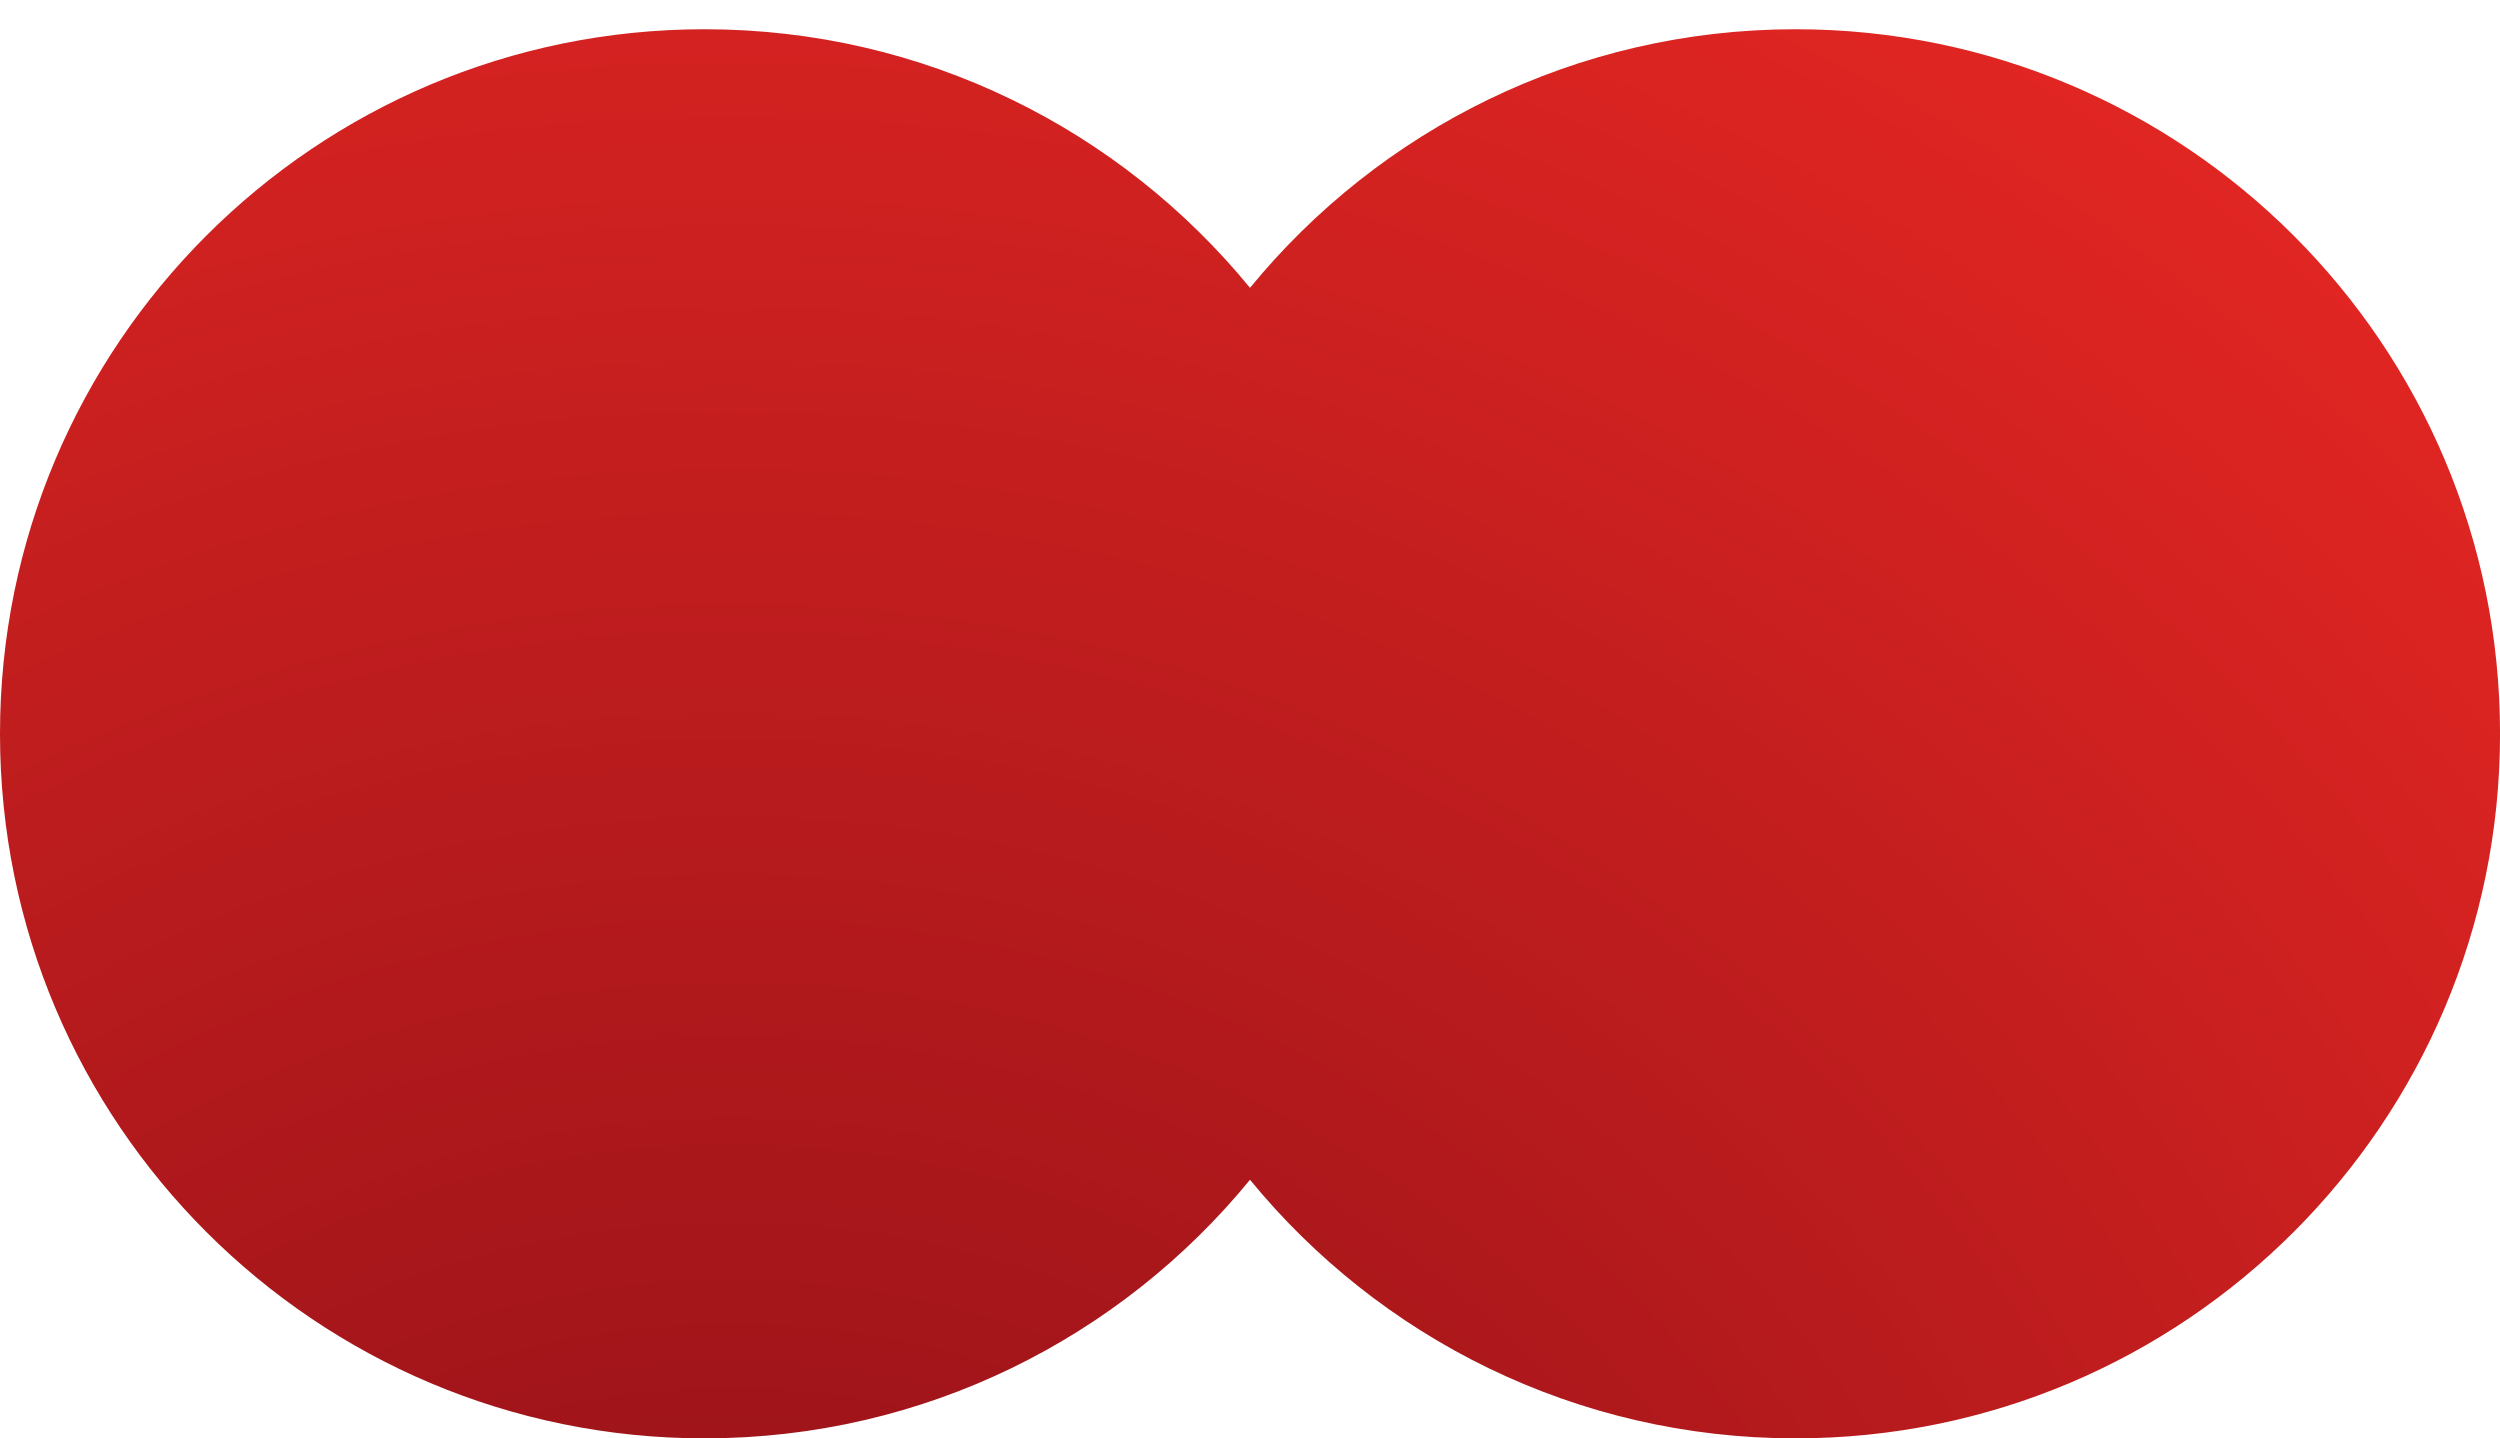 <?xml version="1.0" encoding="UTF-8"?> <svg xmlns="http://www.w3.org/2000/svg" width="73" height="42" viewBox="0 0 73 42" fill="none"><path fill-rule="evenodd" clip-rule="evenodd" d="M36.5 34.449C32.727 39.058 26.994 42 20.573 42C9.211 42 0 32.789 0 21.427C0 10.065 9.211 0.854 20.573 0.854C26.994 0.854 32.727 3.796 36.5 8.405C40.273 3.796 46.007 0.854 52.428 0.854C63.79 0.854 73.001 10.065 73.001 21.427C73.001 32.789 63.79 42 52.428 42C46.007 42 40.273 39.058 36.5 34.449Z" fill="url(#paint0_radial_591_1134)"></path><defs><radialGradient id="paint0_radial_591_1134" cx="0" cy="0" r="1" gradientUnits="userSpaceOnUse" gradientTransform="translate(21.9 63.9) rotate(-73.06) scale(82.707 82.707)"><stop stop-color="#840D16"></stop><stop offset="1" stop-color="#ED2924"></stop></radialGradient></defs></svg> 